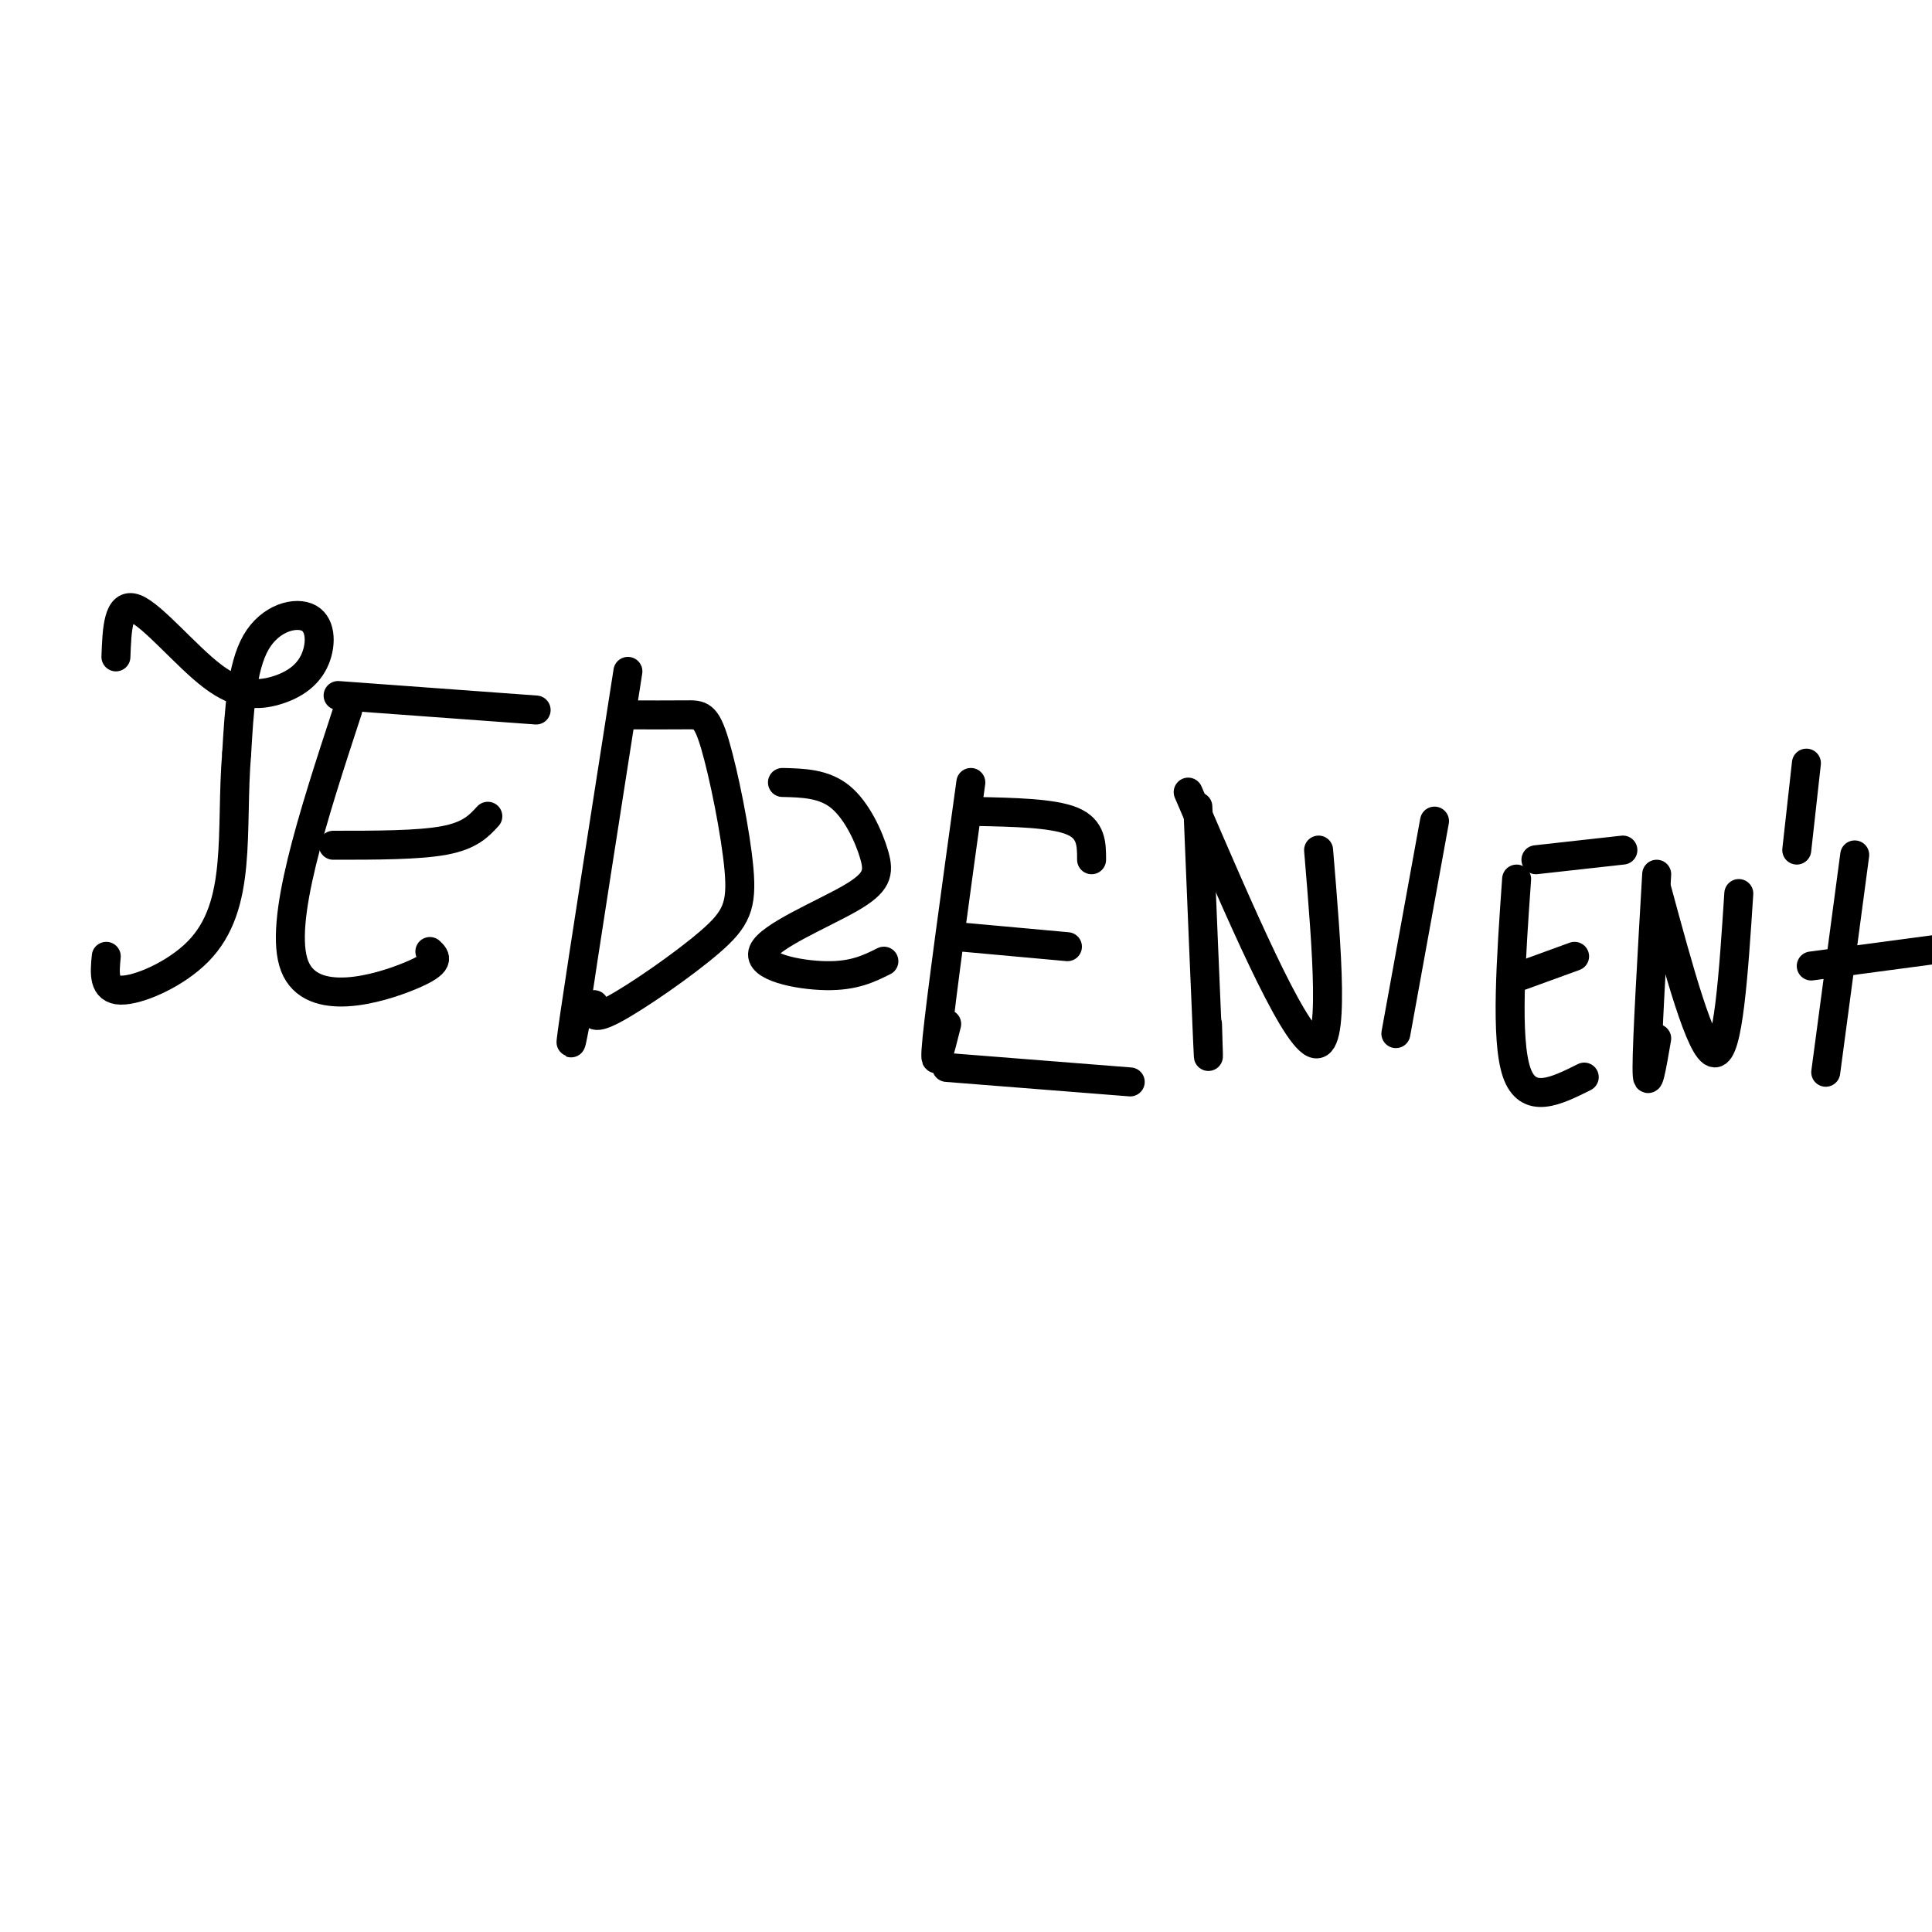 <svg viewBox='0 0 400 400' version='1.1' xmlns='http://www.w3.org/2000/svg' xmlns:xlink='http://www.w3.org/1999/xlink'><g fill='none' stroke='rgb(0,0,0)' stroke-width='6' stroke-linecap='round' stroke-linejoin='round'><path d='M24,136c0.212,-5.692 0.423,-11.384 4,-10c3.577,1.384 10.518,9.844 16,14c5.482,4.156 9.505,4.009 13,3c3.495,-1.009 6.463,-2.879 8,-6c1.537,-3.121 1.645,-7.494 -1,-9c-2.645,-1.506 -8.041,-0.145 -11,5c-2.959,5.145 -3.479,14.072 -4,23'/><path d='M49,156c-0.667,7.826 -0.333,15.892 -1,23c-0.667,7.108 -2.333,13.260 -7,18c-4.667,4.740 -12.333,8.069 -16,8c-3.667,-0.069 -3.333,-3.534 -3,-7'/><path d='M72,147c-7.222,22.044 -14.444,44.089 -11,53c3.444,8.911 17.556,4.689 24,2c6.444,-2.689 5.222,-3.844 4,-5'/><path d='M69,175c8.833,0.000 17.667,0.000 23,-1c5.333,-1.000 7.167,-3.000 9,-5'/><path d='M70,144c0.000,0.000 41.000,3.000 41,3'/><path d='M130,139c-4.667,29.833 -9.333,59.667 -11,71c-1.667,11.333 -0.333,4.167 1,-3'/><path d='M129,148c4.974,0.018 9.949,0.036 13,0c3.051,-0.036 4.179,-0.126 6,6c1.821,6.126 4.333,18.467 5,26c0.667,7.533 -0.513,10.259 -6,15c-5.487,4.741 -15.282,11.497 -20,14c-4.718,2.503 -4.359,0.751 -4,-1'/><path d='M162,162c4.296,0.105 8.592,0.209 12,3c3.408,2.791 5.927,8.267 7,12c1.073,3.733 0.700,5.722 -5,9c-5.700,3.278 -16.727,7.844 -18,11c-1.273,3.156 7.208,4.902 13,5c5.792,0.098 8.896,-1.451 12,-3'/><path d='M201,162c-3.083,22.333 -6.167,44.667 -7,53c-0.833,8.333 0.583,2.667 2,-3'/><path d='M199,194c0.000,0.000 22.000,2.000 22,2'/><path d='M202,168c8.000,0.167 16.000,0.333 20,2c4.000,1.667 4.000,4.833 4,8'/><path d='M196,221c0.000,0.000 38.000,3.000 38,3'/><path d='M248,167c0.833,20.250 1.667,40.500 2,48c0.333,7.500 0.167,2.250 0,-3'/><path d='M246,164c10.750,25.000 21.500,50.000 26,52c4.500,2.000 2.750,-19.000 1,-40'/><path d='M297,170c0.000,0.000 -8.000,44.000 -8,44'/><path d='M314,182c-1.167,16.583 -2.333,33.167 0,40c2.333,6.833 8.167,3.917 14,1'/><path d='M315,202c0.000,0.000 11.000,-4.000 11,-4'/><path d='M318,178c0.000,0.000 18.000,-2.000 18,-2'/><path d='M343,181c-1.000,17.167 -2.000,34.333 -2,40c0.000,5.667 1.000,-0.167 2,-6'/><path d='M343,184c4.583,16.917 9.167,33.833 12,34c2.833,0.167 3.917,-16.417 5,-33'/><path d='M374,158c0.000,0.000 -2.000,18.000 -2,18'/><path d='M384,177c0.000,0.000 -6.000,45.000 -6,45'/><path d='M375,200c0.000,0.000 30.000,-4.000 30,-4'/></g>
</svg>